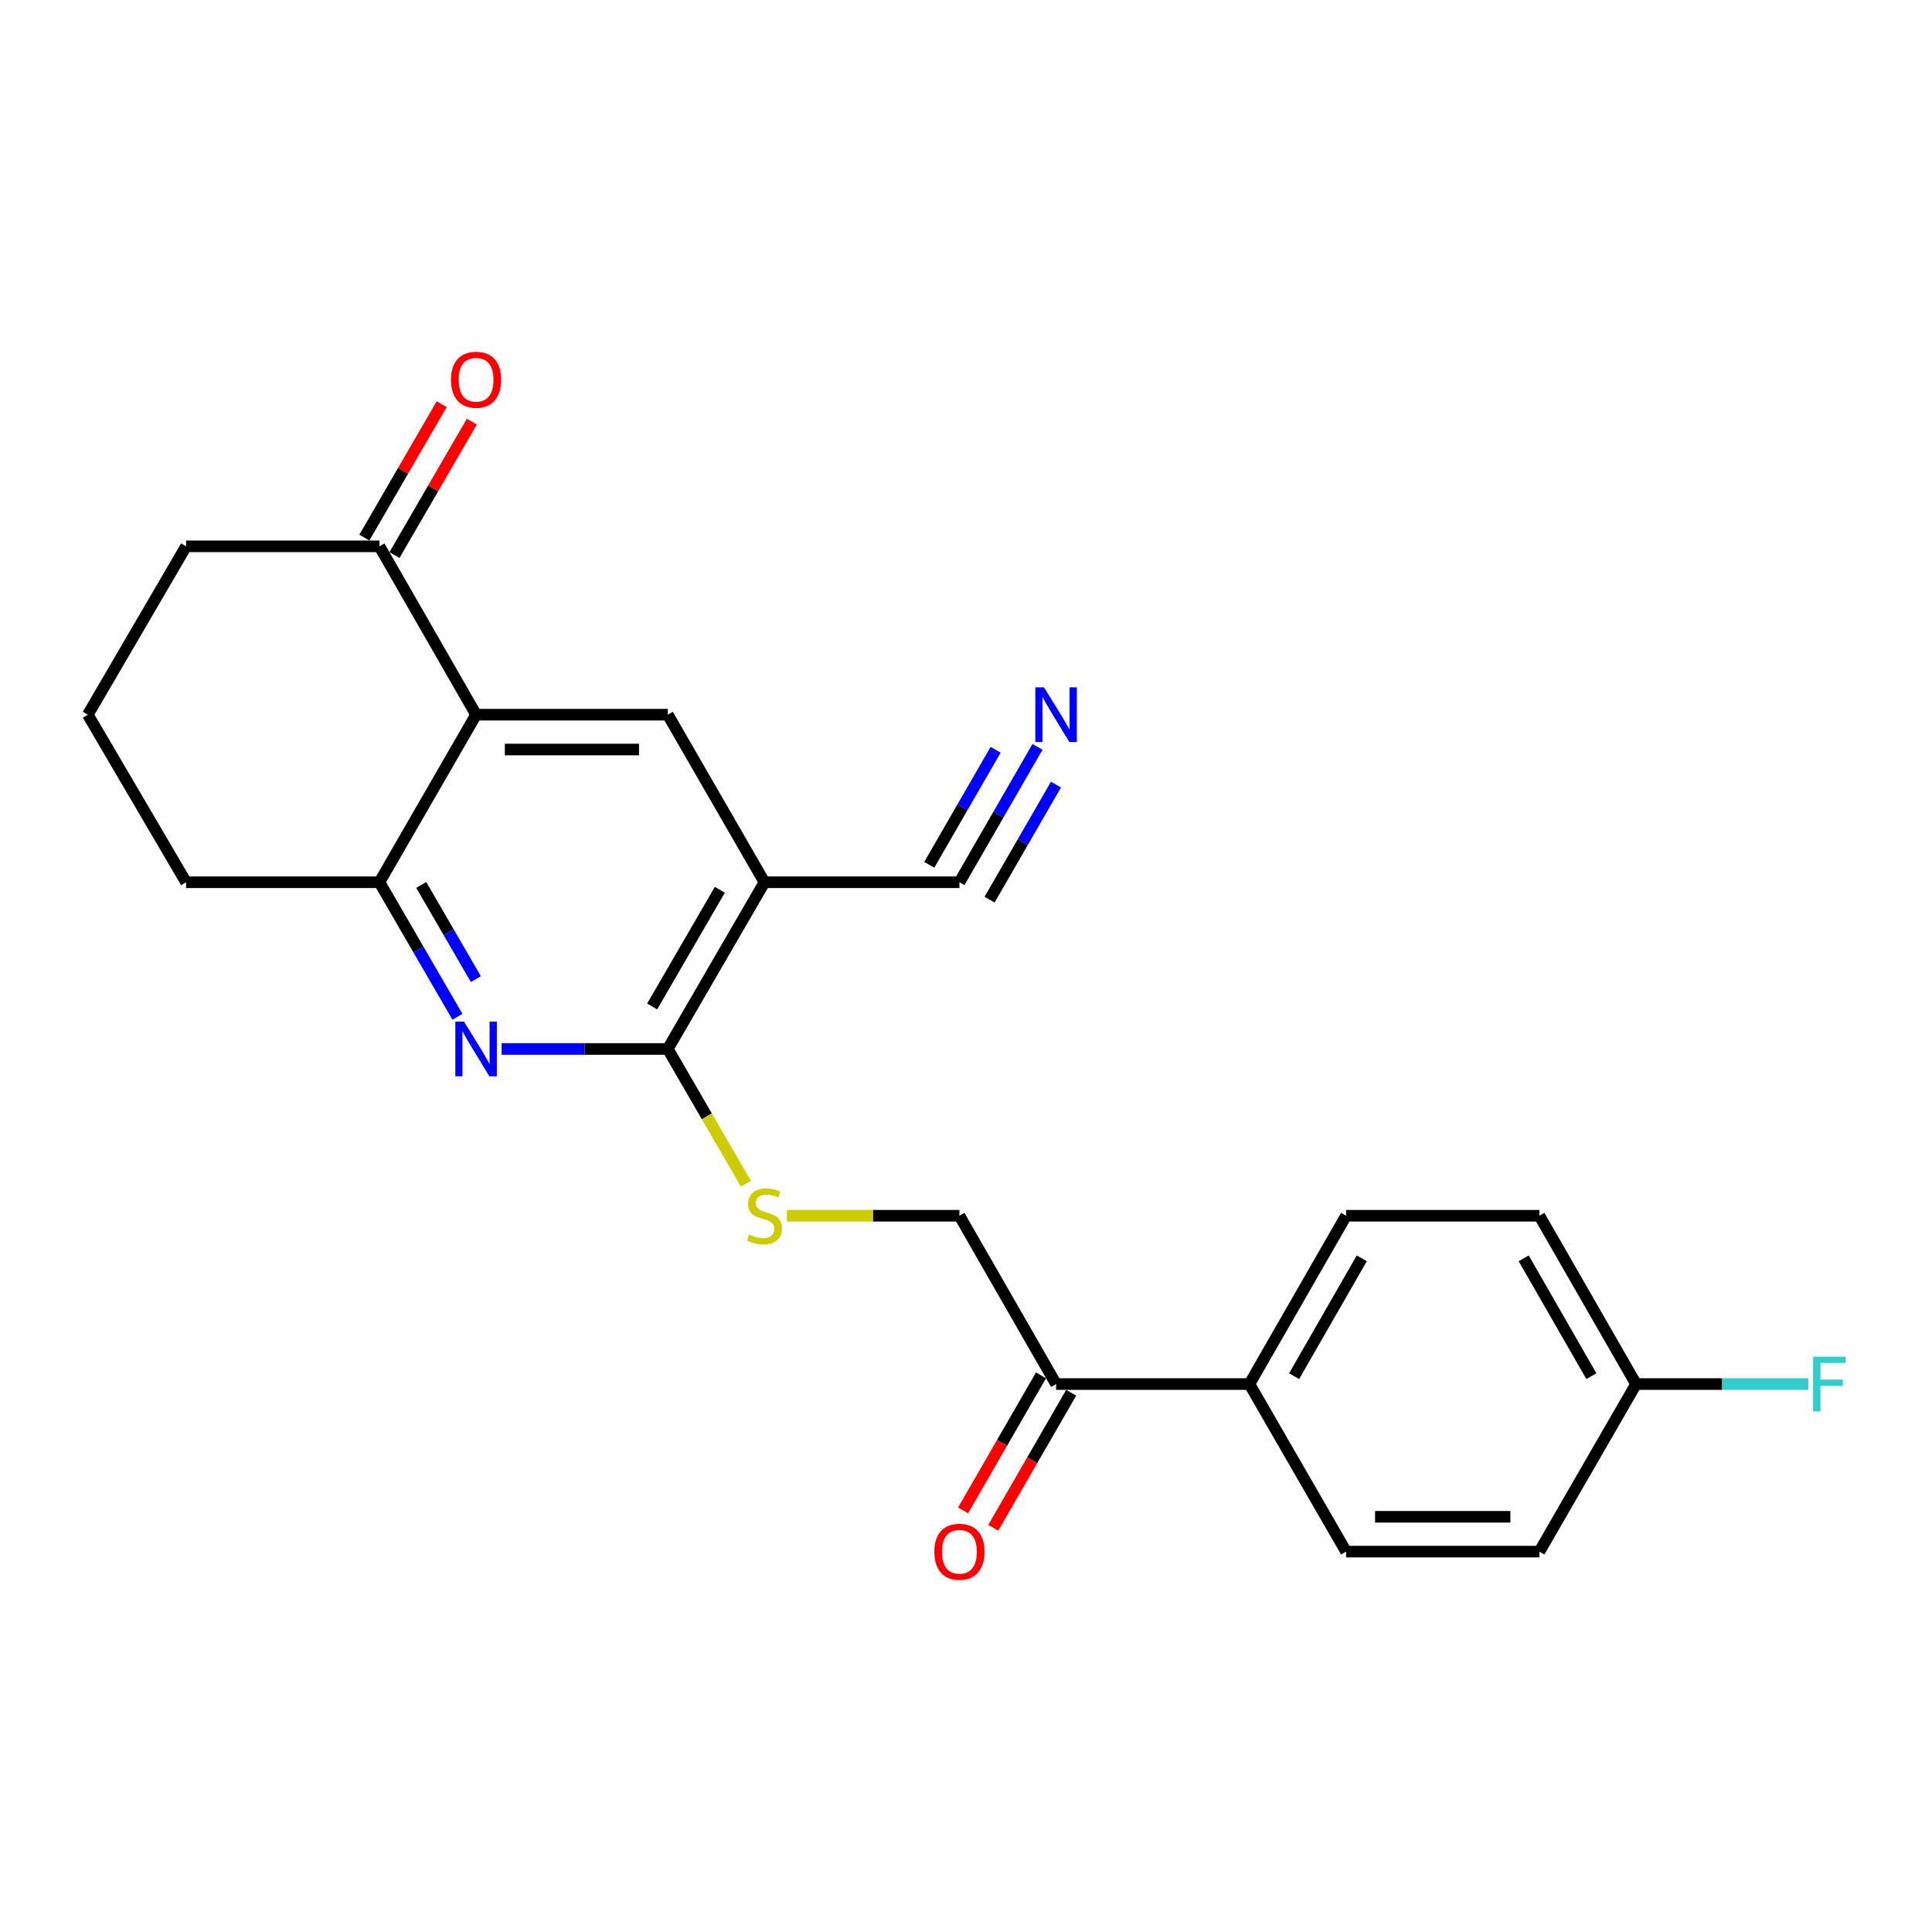 <?xml version='1.0' encoding='iso-8859-1'?>
<svg version='1.1' baseProfile='full'
              xmlns='http://www.w3.org/2000/svg'
                      xmlns:rdkit='http://www.rdkit.org/xml'
                      xmlns:xlink='http://www.w3.org/1999/xlink'
                  xml:space='preserve'
width='1000px' height='1000px' viewBox='0 0 1000 1000'>
<!-- END OF HEADER -->
<rect style='opacity:1.0;fill:#FFFFFF;stroke:none' width='1000' height='1000' x='0' y='0'> </rect>
<path class='bond-2' d='M 395.688,456.648 L 345.646,542.942' style='fill:none;fill-rule:evenodd;stroke:#000000;stroke-width:6px;stroke-linecap:butt;stroke-linejoin:miter;stroke-opacity:1' />
<path class='bond-2' d='M 372.588,460.549 L 337.559,520.955' style='fill:none;fill-rule:evenodd;stroke:#000000;stroke-width:6px;stroke-linecap:butt;stroke-linejoin:miter;stroke-opacity:1' />
<path class='bond-3' d='M 395.688,456.648 L 345.646,369.923' style='fill:none;fill-rule:evenodd;stroke:#000000;stroke-width:6px;stroke-linecap:butt;stroke-linejoin:miter;stroke-opacity:1' />
<path class='bond-5' d='M 395.688,456.648 L 496.594,456.648' style='fill:none;fill-rule:evenodd;stroke:#000000;stroke-width:6px;stroke-linecap:butt;stroke-linejoin:miter;stroke-opacity:1' />
<path class='bond-0' d='M 246.424,369.923 L 345.646,369.923' style='fill:none;fill-rule:evenodd;stroke:#000000;stroke-width:6px;stroke-linecap:butt;stroke-linejoin:miter;stroke-opacity:1' />
<path class='bond-0' d='M 261.307,387.949 L 330.763,387.949' style='fill:none;fill-rule:evenodd;stroke:#000000;stroke-width:6px;stroke-linecap:butt;stroke-linejoin:miter;stroke-opacity:1' />
<path class='bond-4' d='M 246.424,369.923 L 196.392,456.648' style='fill:none;fill-rule:evenodd;stroke:#000000;stroke-width:6px;stroke-linecap:butt;stroke-linejoin:miter;stroke-opacity:1' />
<path class='bond-7' d='M 246.424,369.923 L 196.392,282.778' style='fill:none;fill-rule:evenodd;stroke:#000000;stroke-width:6px;stroke-linecap:butt;stroke-linejoin:miter;stroke-opacity:1' />
<path class='bond-1' d='M 259.644,542.942 L 302.645,542.942' style='fill:none;fill-rule:evenodd;stroke:#0000FF;stroke-width:6px;stroke-linecap:butt;stroke-linejoin:miter;stroke-opacity:1' />
<path class='bond-1' d='M 302.645,542.942 L 345.646,542.942' style='fill:none;fill-rule:evenodd;stroke:#000000;stroke-width:6px;stroke-linecap:butt;stroke-linejoin:miter;stroke-opacity:1' />
<path class='bond-23' d='M 236.768,526.288 L 216.58,491.468' style='fill:none;fill-rule:evenodd;stroke:#0000FF;stroke-width:6px;stroke-linecap:butt;stroke-linejoin:miter;stroke-opacity:1' />
<path class='bond-23' d='M 216.58,491.468 L 196.392,456.648' style='fill:none;fill-rule:evenodd;stroke:#000000;stroke-width:6px;stroke-linecap:butt;stroke-linejoin:miter;stroke-opacity:1' />
<path class='bond-23' d='M 246.306,506.801 L 232.174,482.427' style='fill:none;fill-rule:evenodd;stroke:#0000FF;stroke-width:6px;stroke-linecap:butt;stroke-linejoin:miter;stroke-opacity:1' />
<path class='bond-23' d='M 232.174,482.427 L 218.043,458.053' style='fill:none;fill-rule:evenodd;stroke:#000000;stroke-width:6px;stroke-linecap:butt;stroke-linejoin:miter;stroke-opacity:1' />
<path class='bond-8' d='M 345.646,542.942 L 365.852,577.797' style='fill:none;fill-rule:evenodd;stroke:#000000;stroke-width:6px;stroke-linecap:butt;stroke-linejoin:miter;stroke-opacity:1' />
<path class='bond-8' d='M 365.852,577.797 L 386.057,612.652' style='fill:none;fill-rule:evenodd;stroke:#CCCC00;stroke-width:6px;stroke-linecap:butt;stroke-linejoin:miter;stroke-opacity:1' />
<path class='bond-20' d='M 196.392,456.648 L 96.318,456.648' style='fill:none;fill-rule:evenodd;stroke:#000000;stroke-width:6px;stroke-linecap:butt;stroke-linejoin:miter;stroke-opacity:1' />
<path class='bond-6' d='M 496.594,456.648 L 516.803,421.617' style='fill:none;fill-rule:evenodd;stroke:#000000;stroke-width:6px;stroke-linecap:butt;stroke-linejoin:miter;stroke-opacity:1' />
<path class='bond-6' d='M 516.803,421.617 L 537.013,386.586' style='fill:none;fill-rule:evenodd;stroke:#0000FF;stroke-width:6px;stroke-linecap:butt;stroke-linejoin:miter;stroke-opacity:1' />
<path class='bond-6' d='M 512.208,465.656 L 529.386,435.879' style='fill:none;fill-rule:evenodd;stroke:#000000;stroke-width:6px;stroke-linecap:butt;stroke-linejoin:miter;stroke-opacity:1' />
<path class='bond-6' d='M 529.386,435.879 L 546.564,406.103' style='fill:none;fill-rule:evenodd;stroke:#0000FF;stroke-width:6px;stroke-linecap:butt;stroke-linejoin:miter;stroke-opacity:1' />
<path class='bond-6' d='M 480.98,447.64 L 498.158,417.864' style='fill:none;fill-rule:evenodd;stroke:#000000;stroke-width:6px;stroke-linecap:butt;stroke-linejoin:miter;stroke-opacity:1' />
<path class='bond-6' d='M 498.158,417.864 L 515.336,388.088' style='fill:none;fill-rule:evenodd;stroke:#0000FF;stroke-width:6px;stroke-linecap:butt;stroke-linejoin:miter;stroke-opacity:1' />
<path class='bond-12' d='M 204.189,287.298 L 224.203,252.778' style='fill:none;fill-rule:evenodd;stroke:#000000;stroke-width:6px;stroke-linecap:butt;stroke-linejoin:miter;stroke-opacity:1' />
<path class='bond-12' d='M 224.203,252.778 L 244.217,218.258' style='fill:none;fill-rule:evenodd;stroke:#FF0000;stroke-width:6px;stroke-linecap:butt;stroke-linejoin:miter;stroke-opacity:1' />
<path class='bond-12' d='M 188.594,278.257 L 208.609,243.737' style='fill:none;fill-rule:evenodd;stroke:#000000;stroke-width:6px;stroke-linecap:butt;stroke-linejoin:miter;stroke-opacity:1' />
<path class='bond-12' d='M 208.609,243.737 L 228.623,209.217' style='fill:none;fill-rule:evenodd;stroke:#FF0000;stroke-width:6px;stroke-linecap:butt;stroke-linejoin:miter;stroke-opacity:1' />
<path class='bond-21' d='M 196.392,282.778 L 96.318,282.778' style='fill:none;fill-rule:evenodd;stroke:#000000;stroke-width:6px;stroke-linecap:butt;stroke-linejoin:miter;stroke-opacity:1' />
<path class='bond-11' d='M 407.291,629.266 L 451.942,629.266' style='fill:none;fill-rule:evenodd;stroke:#CCCC00;stroke-width:6px;stroke-linecap:butt;stroke-linejoin:miter;stroke-opacity:1' />
<path class='bond-11' d='M 451.942,629.266 L 496.594,629.266' style='fill:none;fill-rule:evenodd;stroke:#000000;stroke-width:6px;stroke-linecap:butt;stroke-linejoin:miter;stroke-opacity:1' />
<path class='bond-9' d='M 546.626,716.392 L 496.594,629.266' style='fill:none;fill-rule:evenodd;stroke:#000000;stroke-width:6px;stroke-linecap:butt;stroke-linejoin:miter;stroke-opacity:1' />
<path class='bond-10' d='M 546.626,716.392 L 646.7,716.392' style='fill:none;fill-rule:evenodd;stroke:#000000;stroke-width:6px;stroke-linecap:butt;stroke-linejoin:miter;stroke-opacity:1' />
<path class='bond-13' d='M 538.819,711.888 L 518.655,746.839' style='fill:none;fill-rule:evenodd;stroke:#000000;stroke-width:6px;stroke-linecap:butt;stroke-linejoin:miter;stroke-opacity:1' />
<path class='bond-13' d='M 518.655,746.839 L 498.492,781.789' style='fill:none;fill-rule:evenodd;stroke:#FF0000;stroke-width:6px;stroke-linecap:butt;stroke-linejoin:miter;stroke-opacity:1' />
<path class='bond-13' d='M 554.433,720.896 L 534.269,755.846' style='fill:none;fill-rule:evenodd;stroke:#000000;stroke-width:6px;stroke-linecap:butt;stroke-linejoin:miter;stroke-opacity:1' />
<path class='bond-13' d='M 534.269,755.846 L 514.106,790.797' style='fill:none;fill-rule:evenodd;stroke:#FF0000;stroke-width:6px;stroke-linecap:butt;stroke-linejoin:miter;stroke-opacity:1' />
<path class='bond-14' d='M 646.7,716.392 L 696.732,629.266' style='fill:none;fill-rule:evenodd;stroke:#000000;stroke-width:6px;stroke-linecap:butt;stroke-linejoin:miter;stroke-opacity:1' />
<path class='bond-14' d='M 669.836,712.299 L 704.859,651.312' style='fill:none;fill-rule:evenodd;stroke:#000000;stroke-width:6px;stroke-linecap:butt;stroke-linejoin:miter;stroke-opacity:1' />
<path class='bond-15' d='M 646.7,716.392 L 696.732,803.116' style='fill:none;fill-rule:evenodd;stroke:#000000;stroke-width:6px;stroke-linecap:butt;stroke-linejoin:miter;stroke-opacity:1' />
<path class='bond-18' d='M 696.732,629.266 L 796.785,629.266' style='fill:none;fill-rule:evenodd;stroke:#000000;stroke-width:6px;stroke-linecap:butt;stroke-linejoin:miter;stroke-opacity:1' />
<path class='bond-17' d='M 696.732,803.116 L 796.785,803.116' style='fill:none;fill-rule:evenodd;stroke:#000000;stroke-width:6px;stroke-linecap:butt;stroke-linejoin:miter;stroke-opacity:1' />
<path class='bond-17' d='M 711.74,785.09 L 781.777,785.09' style='fill:none;fill-rule:evenodd;stroke:#000000;stroke-width:6px;stroke-linecap:butt;stroke-linejoin:miter;stroke-opacity:1' />
<path class='bond-16' d='M 846.827,716.392 L 796.785,803.116' style='fill:none;fill-rule:evenodd;stroke:#000000;stroke-width:6px;stroke-linecap:butt;stroke-linejoin:miter;stroke-opacity:1' />
<path class='bond-19' d='M 846.827,716.392 L 891.399,716.392' style='fill:none;fill-rule:evenodd;stroke:#000000;stroke-width:6px;stroke-linecap:butt;stroke-linejoin:miter;stroke-opacity:1' />
<path class='bond-19' d='M 891.399,716.392 L 935.97,716.392' style='fill:none;fill-rule:evenodd;stroke:#33CCCC;stroke-width:6px;stroke-linecap:butt;stroke-linejoin:miter;stroke-opacity:1' />
<path class='bond-25' d='M 846.827,716.392 L 796.785,629.266' style='fill:none;fill-rule:evenodd;stroke:#000000;stroke-width:6px;stroke-linecap:butt;stroke-linejoin:miter;stroke-opacity:1' />
<path class='bond-25' d='M 823.69,712.301 L 788.661,651.313' style='fill:none;fill-rule:evenodd;stroke:#000000;stroke-width:6px;stroke-linecap:butt;stroke-linejoin:miter;stroke-opacity:1' />
<path class='bond-24' d='M 96.318,456.648 L 45.455,369.923' style='fill:none;fill-rule:evenodd;stroke:#000000;stroke-width:6px;stroke-linecap:butt;stroke-linejoin:miter;stroke-opacity:1' />
<path class='bond-22' d='M 96.318,282.778 L 45.455,369.923' style='fill:none;fill-rule:evenodd;stroke:#000000;stroke-width:6px;stroke-linecap:butt;stroke-linejoin:miter;stroke-opacity:1' />
<path  class='atom-2' d='M 240.164 528.782
L 249.444 543.782
Q 250.364 545.262, 251.844 547.942
Q 253.324 550.622, 253.404 550.782
L 253.404 528.782
L 257.164 528.782
L 257.164 557.102
L 253.284 557.102
L 243.324 540.702
Q 242.164 538.782, 240.924 536.582
Q 239.724 534.382, 239.364 533.702
L 239.364 557.102
L 235.684 557.102
L 235.684 528.782
L 240.164 528.782
' fill='#0000FF'/>
<path  class='atom-7' d='M 540.366 355.763
L 549.646 370.763
Q 550.566 372.243, 552.046 374.923
Q 553.526 377.603, 553.606 377.763
L 553.606 355.763
L 557.366 355.763
L 557.366 384.083
L 553.486 384.083
L 543.526 367.683
Q 542.366 365.763, 541.126 363.563
Q 539.926 361.363, 539.566 360.683
L 539.566 384.083
L 535.886 384.083
L 535.886 355.763
L 540.366 355.763
' fill='#0000FF'/>
<path  class='atom-9' d='M 387.688 638.986
Q 388.008 639.106, 389.328 639.666
Q 390.648 640.226, 392.088 640.586
Q 393.568 640.906, 395.008 640.906
Q 397.688 640.906, 399.248 639.626
Q 400.808 638.306, 400.808 636.026
Q 400.808 634.466, 400.008 633.506
Q 399.248 632.546, 398.048 632.026
Q 396.848 631.506, 394.848 630.906
Q 392.328 630.146, 390.808 629.426
Q 389.328 628.706, 388.248 627.186
Q 387.208 625.666, 387.208 623.106
Q 387.208 619.546, 389.608 617.346
Q 392.048 615.146, 396.848 615.146
Q 400.128 615.146, 403.848 616.706
L 402.928 619.786
Q 399.528 618.386, 396.968 618.386
Q 394.208 618.386, 392.688 619.546
Q 391.168 620.666, 391.208 622.626
Q 391.208 624.146, 391.968 625.066
Q 392.768 625.986, 393.888 626.506
Q 395.048 627.026, 396.968 627.626
Q 399.528 628.426, 401.048 629.226
Q 402.568 630.026, 403.648 631.666
Q 404.768 633.266, 404.768 636.026
Q 404.768 639.946, 402.128 642.066
Q 399.528 644.146, 395.168 644.146
Q 392.648 644.146, 390.728 643.586
Q 388.848 643.066, 386.608 642.146
L 387.688 638.986
' fill='#CCCC00'/>
<path  class='atom-13' d='M 233.424 196.564
Q 233.424 189.764, 236.784 185.964
Q 240.144 182.164, 246.424 182.164
Q 252.704 182.164, 256.064 185.964
Q 259.424 189.764, 259.424 196.564
Q 259.424 203.444, 256.024 207.364
Q 252.624 211.244, 246.424 211.244
Q 240.184 211.244, 236.784 207.364
Q 233.424 203.484, 233.424 196.564
M 246.424 208.044
Q 250.744 208.044, 253.064 205.164
Q 255.424 202.244, 255.424 196.564
Q 255.424 191.004, 253.064 188.204
Q 250.744 185.364, 246.424 185.364
Q 242.104 185.364, 239.744 188.164
Q 237.424 190.964, 237.424 196.564
Q 237.424 202.284, 239.744 205.164
Q 242.104 208.044, 246.424 208.044
' fill='#FF0000'/>
<path  class='atom-14' d='M 483.594 803.196
Q 483.594 796.396, 486.954 792.596
Q 490.314 788.796, 496.594 788.796
Q 502.874 788.796, 506.234 792.596
Q 509.594 796.396, 509.594 803.196
Q 509.594 810.076, 506.194 813.996
Q 502.794 817.876, 496.594 817.876
Q 490.354 817.876, 486.954 813.996
Q 483.594 810.116, 483.594 803.196
M 496.594 814.676
Q 500.914 814.676, 503.234 811.796
Q 505.594 808.876, 505.594 803.196
Q 505.594 797.636, 503.234 794.836
Q 500.914 791.996, 496.594 791.996
Q 492.274 791.996, 489.914 794.796
Q 487.594 797.596, 487.594 803.196
Q 487.594 808.916, 489.914 811.796
Q 492.274 814.676, 496.594 814.676
' fill='#FF0000'/>
<path  class='atom-20' d='M 938.471 702.232
L 955.311 702.232
L 955.311 705.472
L 942.271 705.472
L 942.271 714.072
L 953.871 714.072
L 953.871 717.352
L 942.271 717.352
L 942.271 730.552
L 938.471 730.552
L 938.471 702.232
' fill='#33CCCC'/>
</svg>
